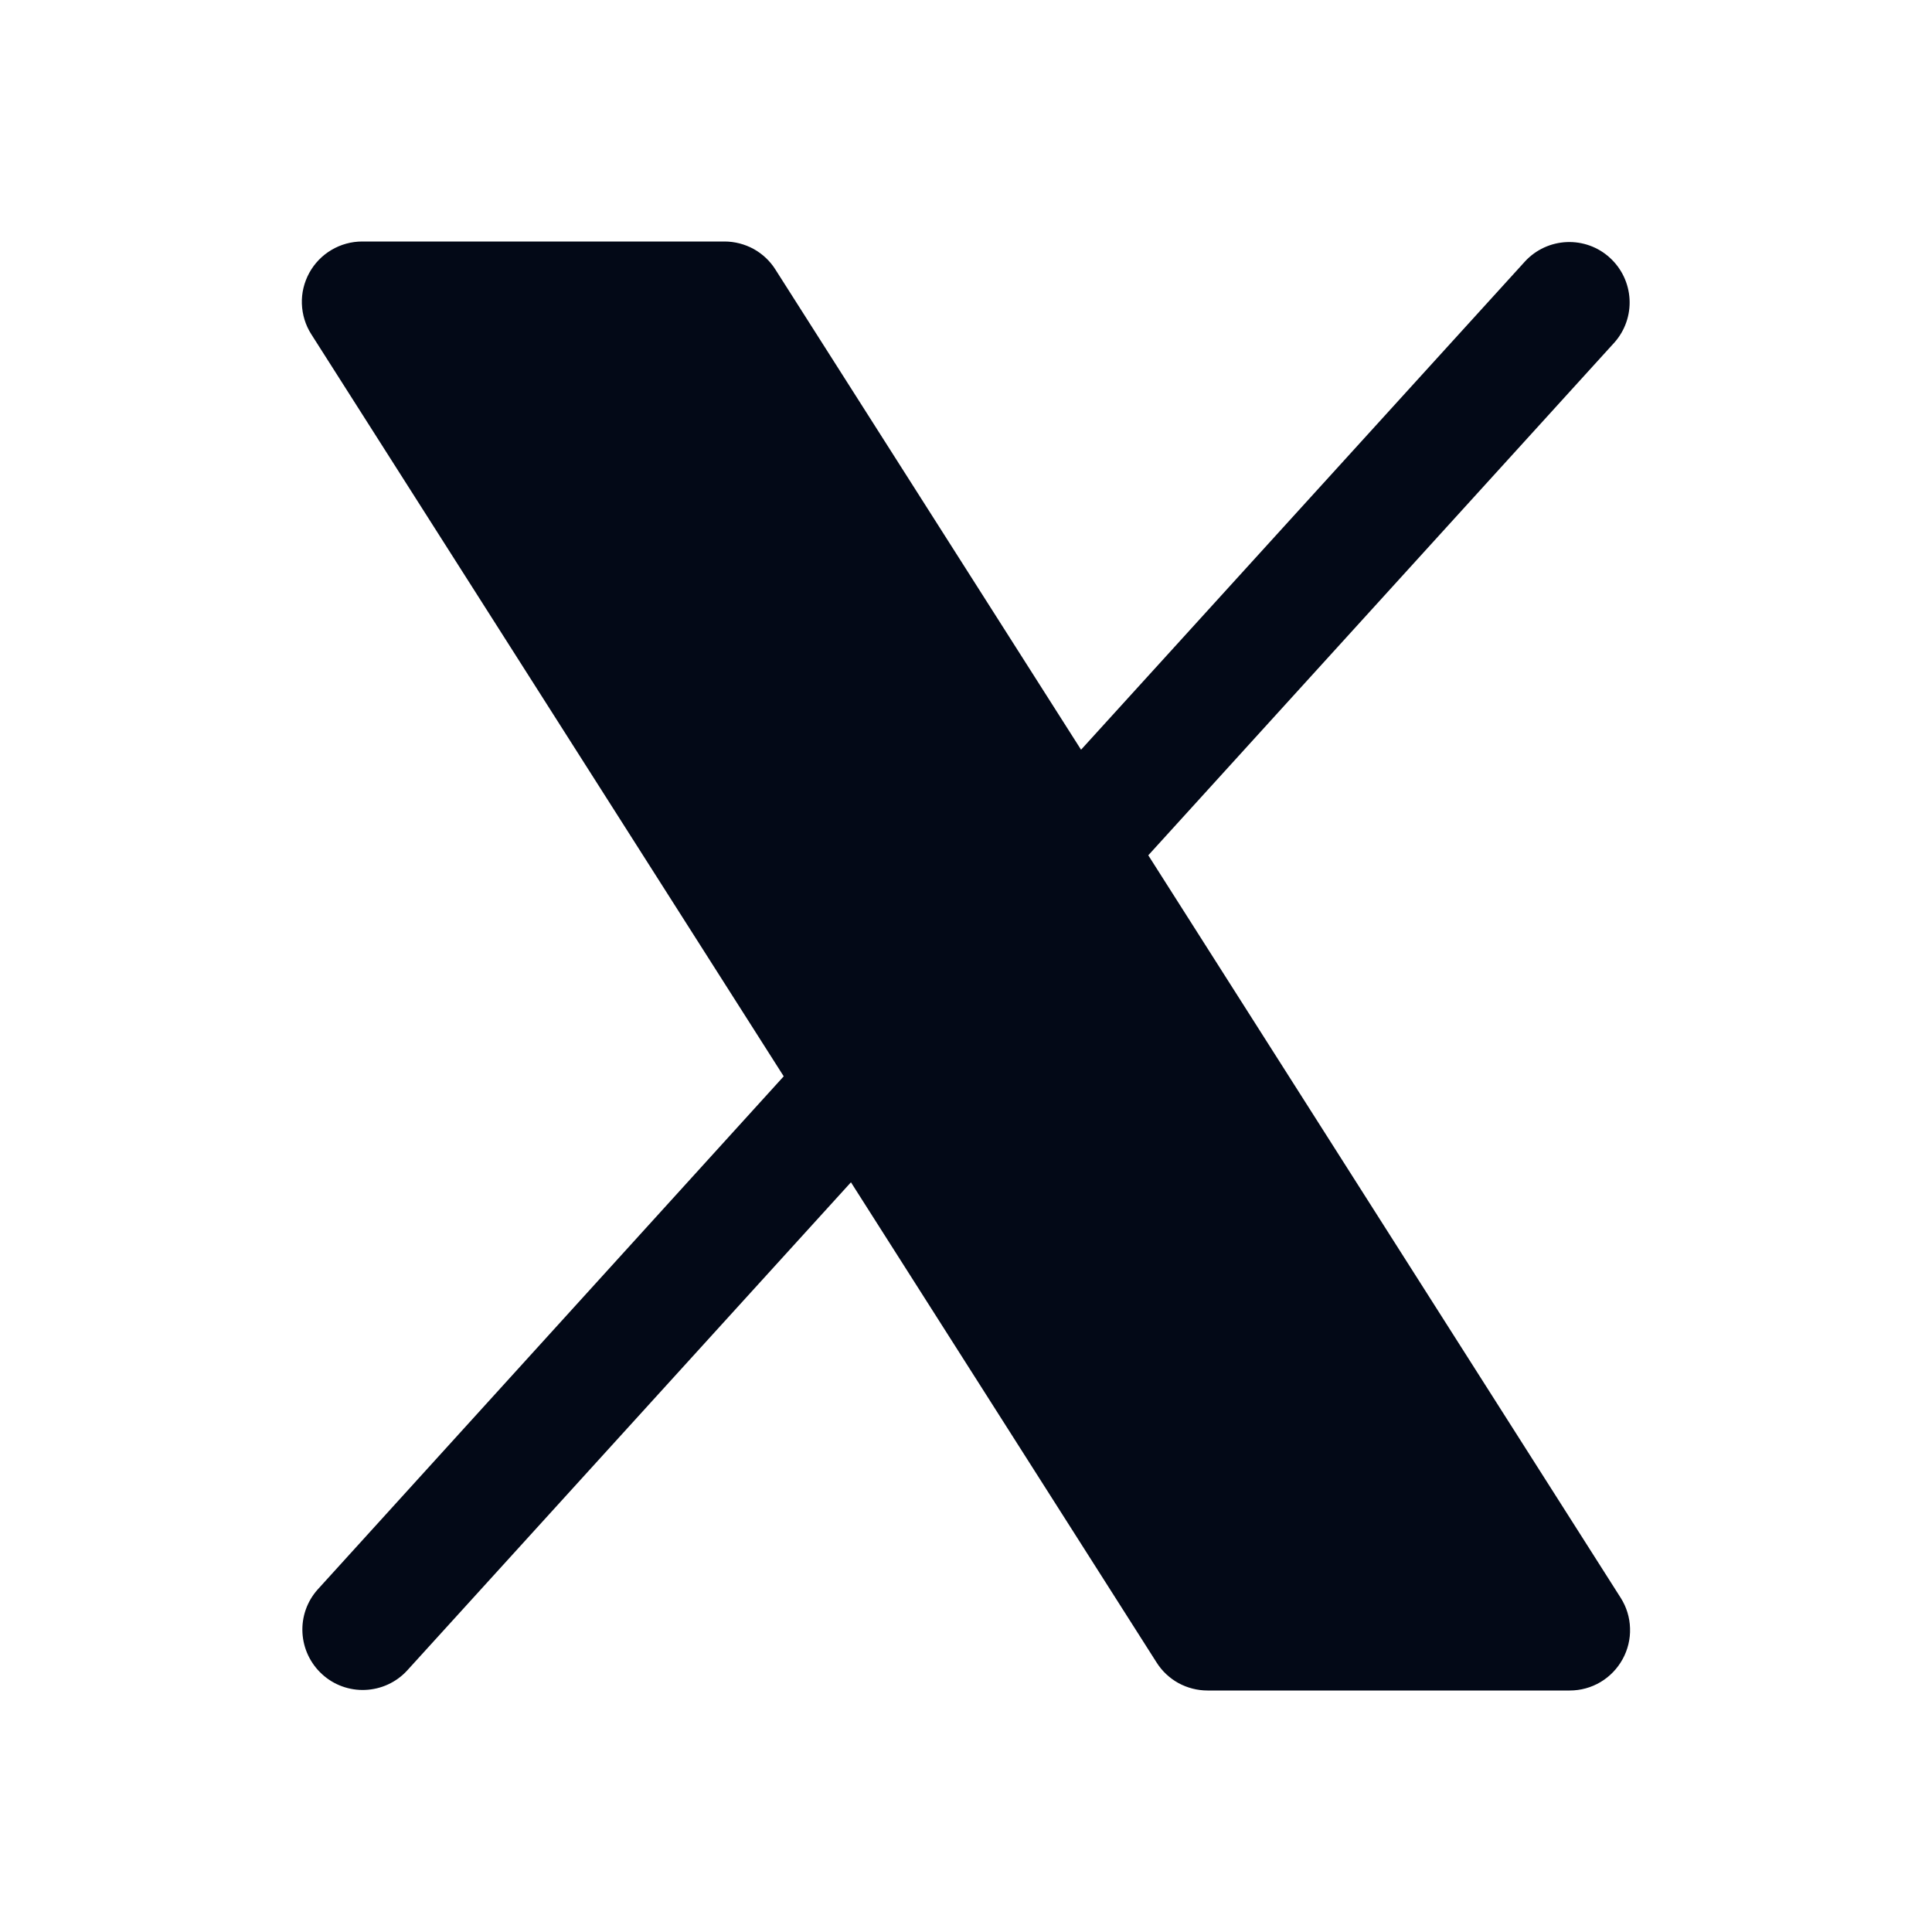 <svg
    width="20"
    height="20"
    viewBox="0 0 20 20"
    fill="none"
    xmlns="http://www.w3.org/2000/svg"
>
    <path
        d="M16.797 17.176C16.743 17.274 16.664 17.356 16.568 17.413C16.472 17.47 16.362 17.5 16.25 17.5H12.5C12.395 17.5 12.291 17.473 12.199 17.423C12.107 17.372 12.029 17.299 11.973 17.21L8.809 12.239L4.213 17.295C4.101 17.416 3.946 17.487 3.781 17.494C3.617 17.501 3.456 17.443 3.335 17.332C3.213 17.221 3.14 17.067 3.131 16.903C3.122 16.739 3.178 16.578 3.288 16.455L8.113 11.142L3.223 3.461C3.162 3.366 3.129 3.257 3.125 3.145C3.121 3.033 3.148 2.923 3.202 2.824C3.256 2.726 3.335 2.644 3.432 2.587C3.528 2.53 3.638 2.5 3.75 2.5H7.5C7.605 2.5 7.709 2.527 7.801 2.577C7.893 2.628 7.971 2.701 8.027 2.79L11.191 7.761L15.788 2.705C15.9 2.584 16.055 2.513 16.219 2.506C16.383 2.499 16.544 2.557 16.665 2.668C16.787 2.779 16.86 2.933 16.869 3.097C16.878 3.261 16.822 3.422 16.713 3.545L11.887 8.854L16.777 16.54C16.837 16.634 16.871 16.743 16.874 16.855C16.878 16.967 16.851 17.078 16.797 17.176Z"
        fill="#030917"
    />
</svg>